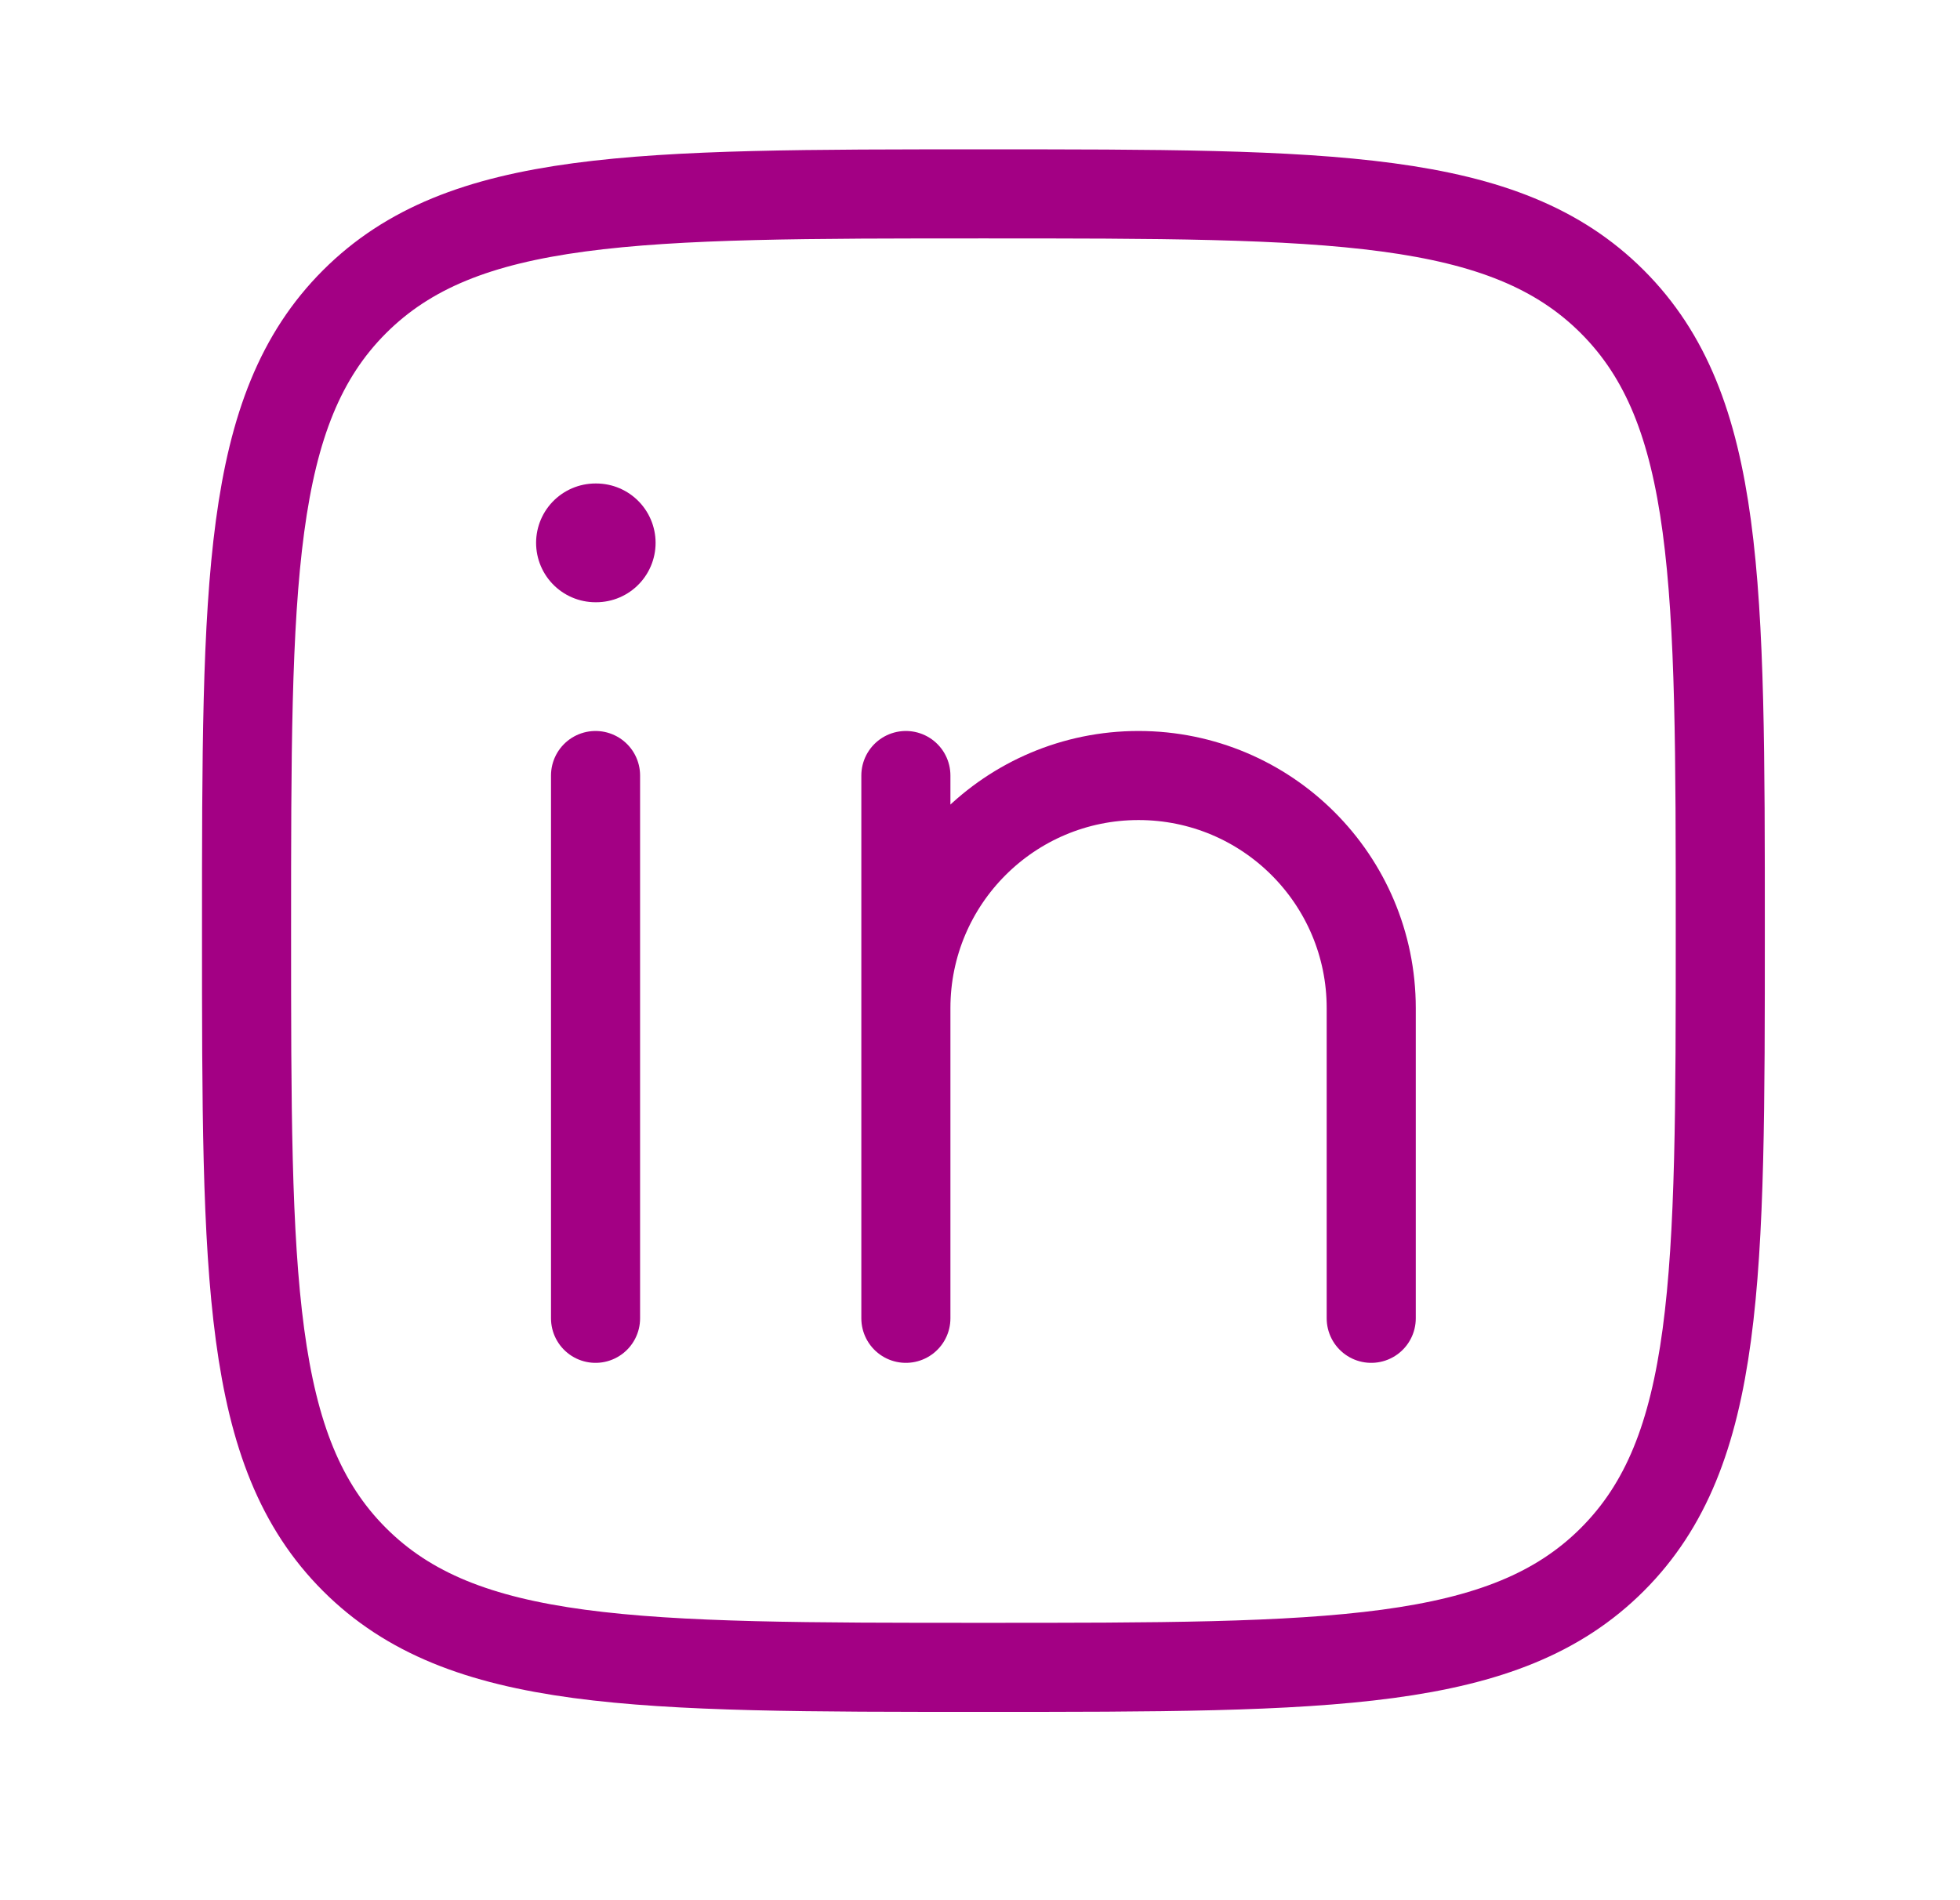 <svg width="33" height="32" viewBox="0 0 33 32" fill="none" xmlns="http://www.w3.org/2000/svg">
<path d="M10.027 13.06V22.201" stroke="#A30084" stroke-width="1.5" stroke-linecap="round" stroke-linejoin="round"/>
<path d="M15.252 16.977V22.201M15.252 16.977C15.252 14.814 17.006 13.06 19.169 13.06C21.333 13.06 23.087 14.814 23.087 16.977V22.201M15.252 16.977V13.06" stroke="#A30084" stroke-width="1.5" stroke-linecap="round" stroke-linejoin="round"/>
<path d="M10.038 9.142H10.026" stroke="#A30084" stroke-width="2" stroke-linecap="round" stroke-linejoin="round"/>
<path d="M4.151 15.672C4.151 9.823 4.151 6.899 5.968 5.082C7.785 3.265 10.709 3.265 16.558 3.265C22.406 3.265 25.331 3.265 27.147 5.082C28.964 6.899 28.964 9.823 28.964 15.672C28.964 21.52 28.964 24.445 27.147 26.262C25.331 28.079 22.406 28.079 16.558 28.079C10.709 28.079 7.785 28.079 5.968 26.262C4.151 24.445 4.151 21.52 4.151 15.672Z" stroke="#A30084" stroke-width="1.5" stroke-linejoin="round"/>
</svg>
